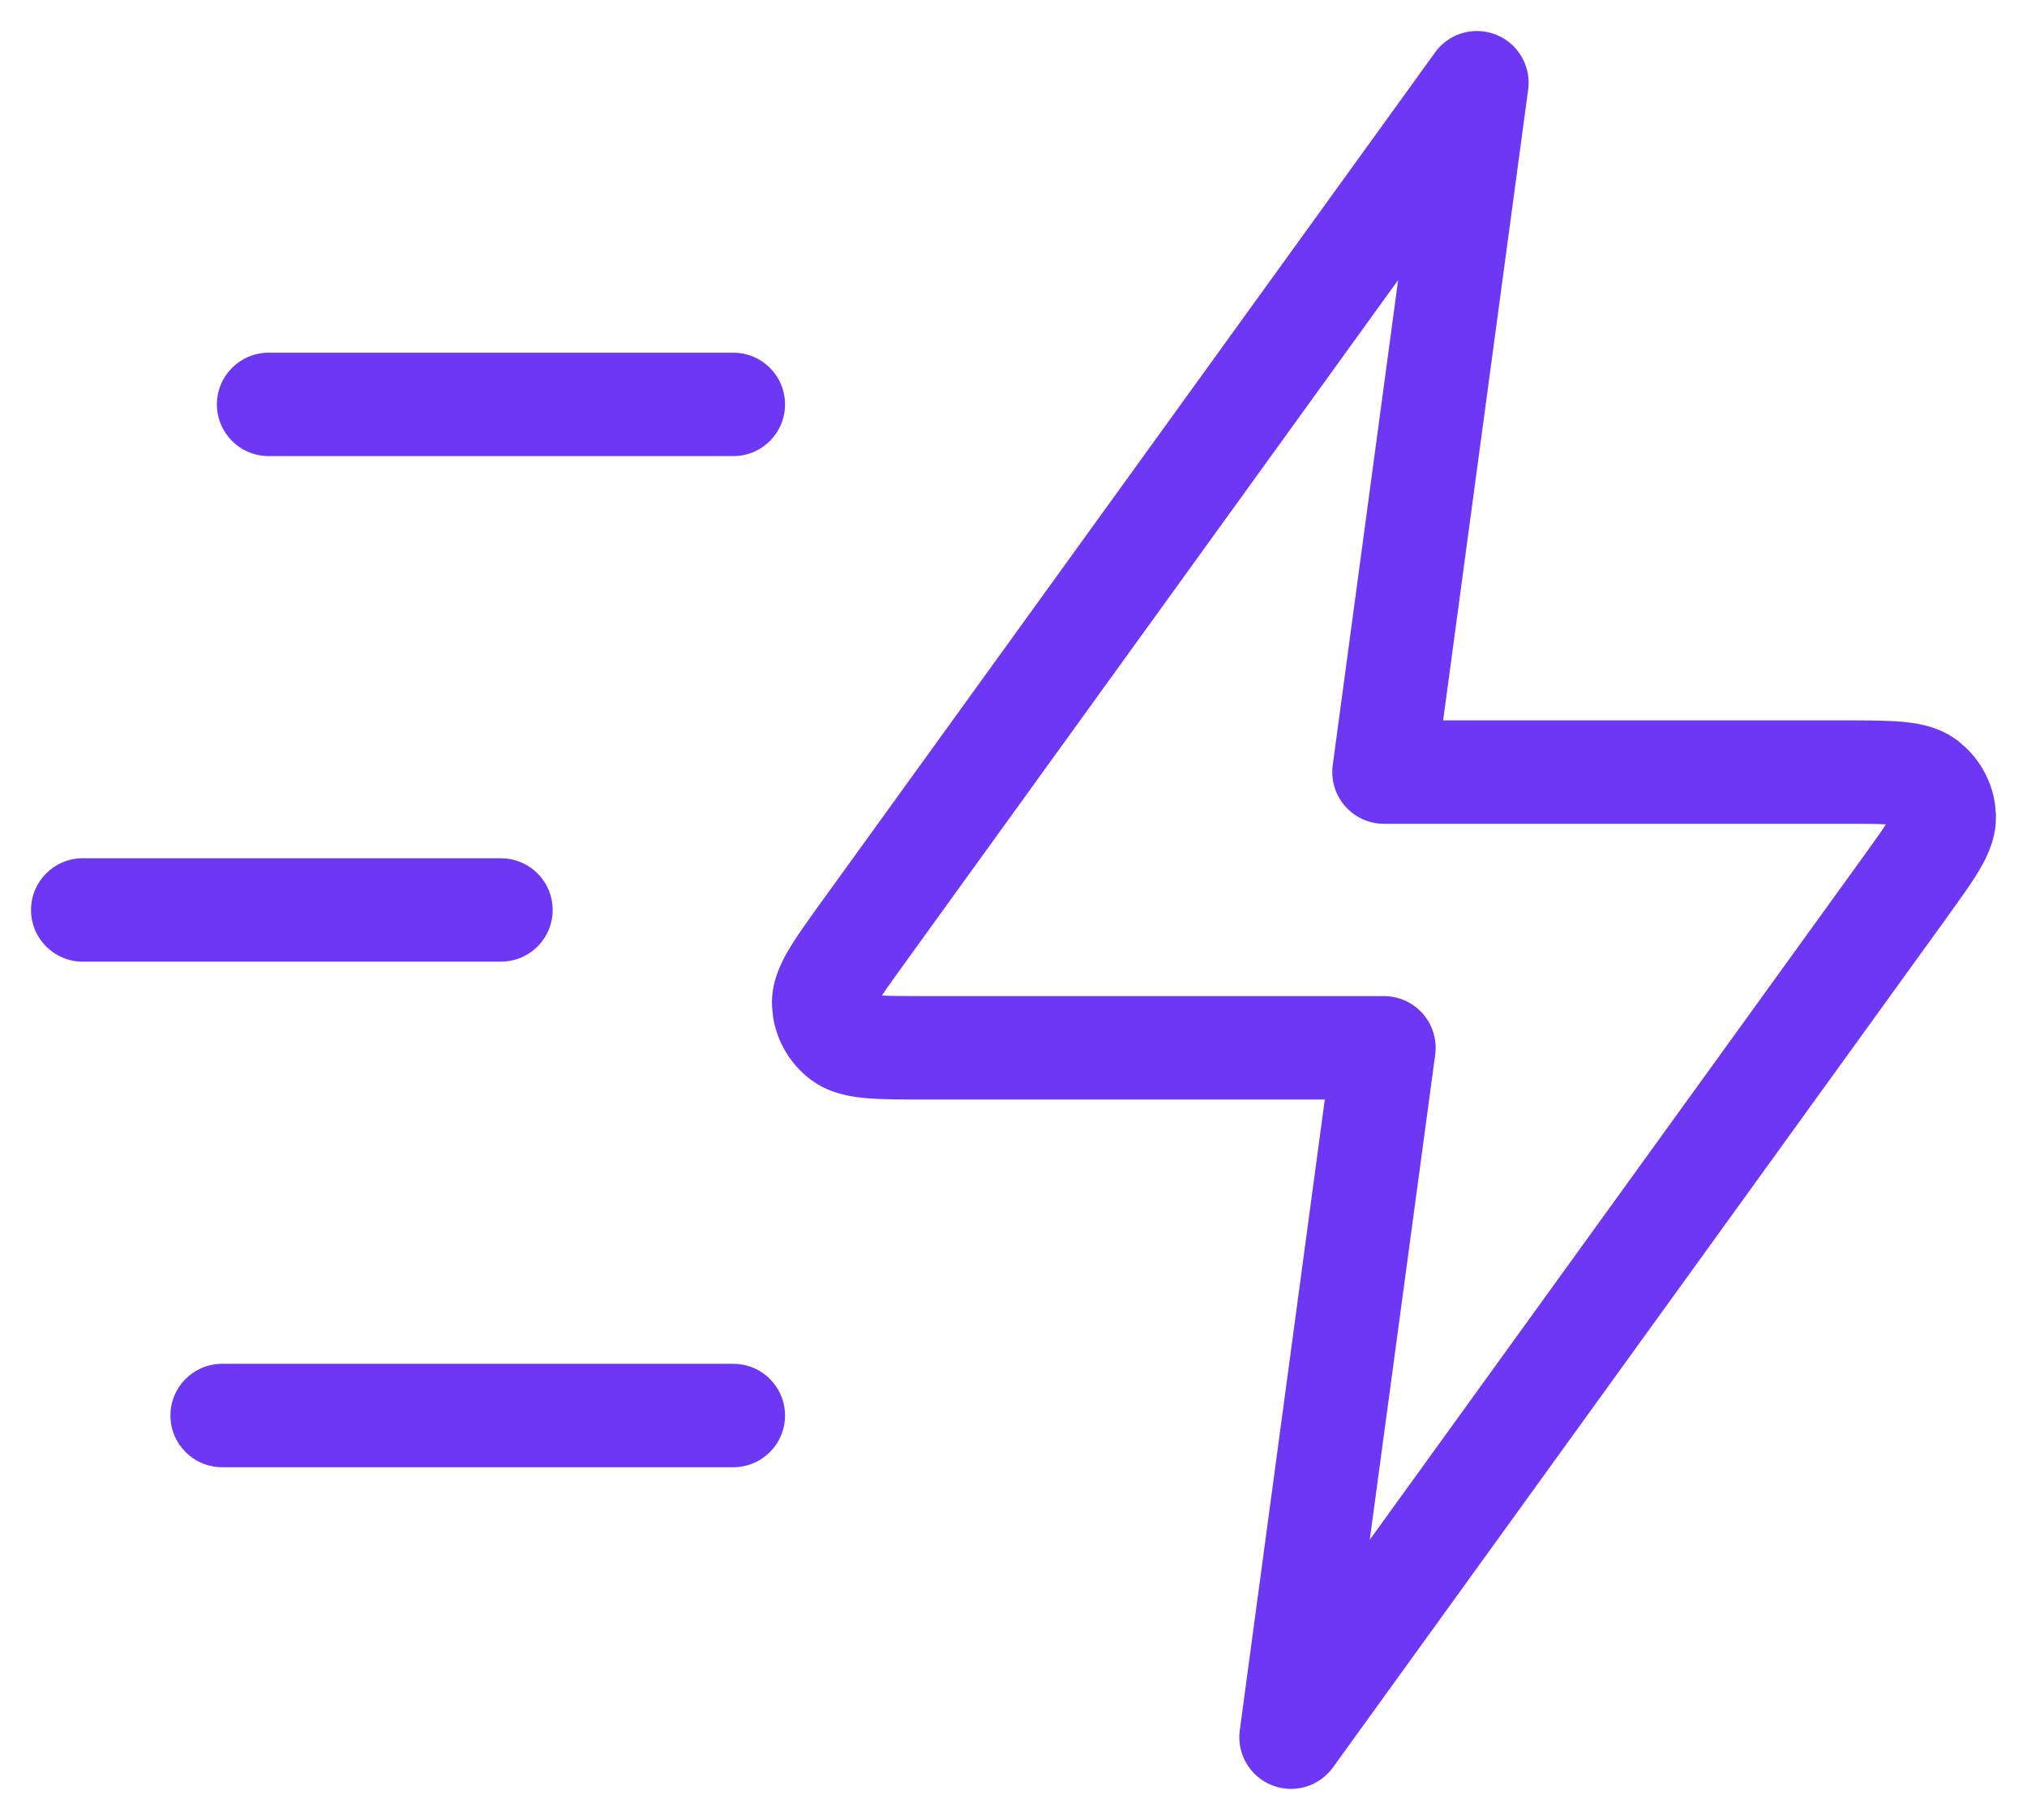 <svg width="49" height="44" viewBox="0 0 49 44" fill="none" xmlns="http://www.w3.org/2000/svg">
<path d="M34.755 1.185C35.1 0.783 35.667 0.64 36.166 0.839C36.665 1.038 36.977 1.532 36.951 2.061L36.941 2.167L34.886 17.417H44.567C45.107 17.417 45.598 17.416 45.987 17.451C46.314 17.481 46.751 17.546 47.152 17.789L47.322 17.904L47.52 18.075C47.898 18.435 48.147 18.91 48.225 19.428L48.249 19.689L48.245 19.896C48.211 20.369 48.008 20.764 47.842 21.045C47.743 21.213 47.621 21.395 47.485 21.59L47.043 22.21L32.222 42.731C31.886 43.196 31.277 43.374 30.745 43.161C30.213 42.949 29.893 42.401 29.97 41.833L32.025 26.583H22.344C21.804 26.583 21.314 26.584 20.924 26.549C20.598 26.519 20.161 26.454 19.759 26.211L19.589 26.096C19.1 25.723 18.777 25.176 18.686 24.572L18.662 24.311C18.641 23.747 18.88 23.276 19.069 22.955C19.268 22.619 19.555 22.224 19.868 21.79L34.69 1.269L34.755 1.185ZM21.895 23.254C21.63 23.621 21.447 23.874 21.319 24.069C21.557 24.081 21.877 24.083 22.344 24.083H33.455C33.816 24.083 34.159 24.239 34.397 24.511C34.634 24.782 34.742 25.143 34.694 25.5L33.112 37.227L45.017 20.746L45.435 20.161C45.495 20.075 45.546 19.998 45.591 19.93C45.353 19.918 45.033 19.917 44.567 19.917H33.455C33.095 19.917 32.752 19.761 32.515 19.489C32.277 19.218 32.169 18.857 32.217 18.5L33.798 6.771L21.895 23.254ZM17.727 32.973C18.418 32.973 18.977 33.532 18.977 34.223C18.977 34.913 18.418 35.473 17.727 35.473H5.37C4.68 35.473 4.12 34.913 4.12 34.223C4.12 33.532 4.68 32.973 5.37 32.973H17.727ZM12.11 20.75L12.238 20.757C12.869 20.821 13.36 21.353 13.36 22C13.36 22.647 12.869 23.179 12.238 23.243L12.11 23.25H2C1.31 23.25 0.75 22.69 0.75 22C0.75 21.31 1.31 20.75 2 20.75H12.11ZM17.727 8.527C18.418 8.527 18.977 9.087 18.977 9.777C18.977 10.468 18.418 11.027 17.727 11.027H6.493C5.803 11.027 5.243 10.467 5.243 9.777C5.243 9.087 5.803 8.528 6.493 8.527H17.727Z" fill="#6E37F4"/>
</svg>
